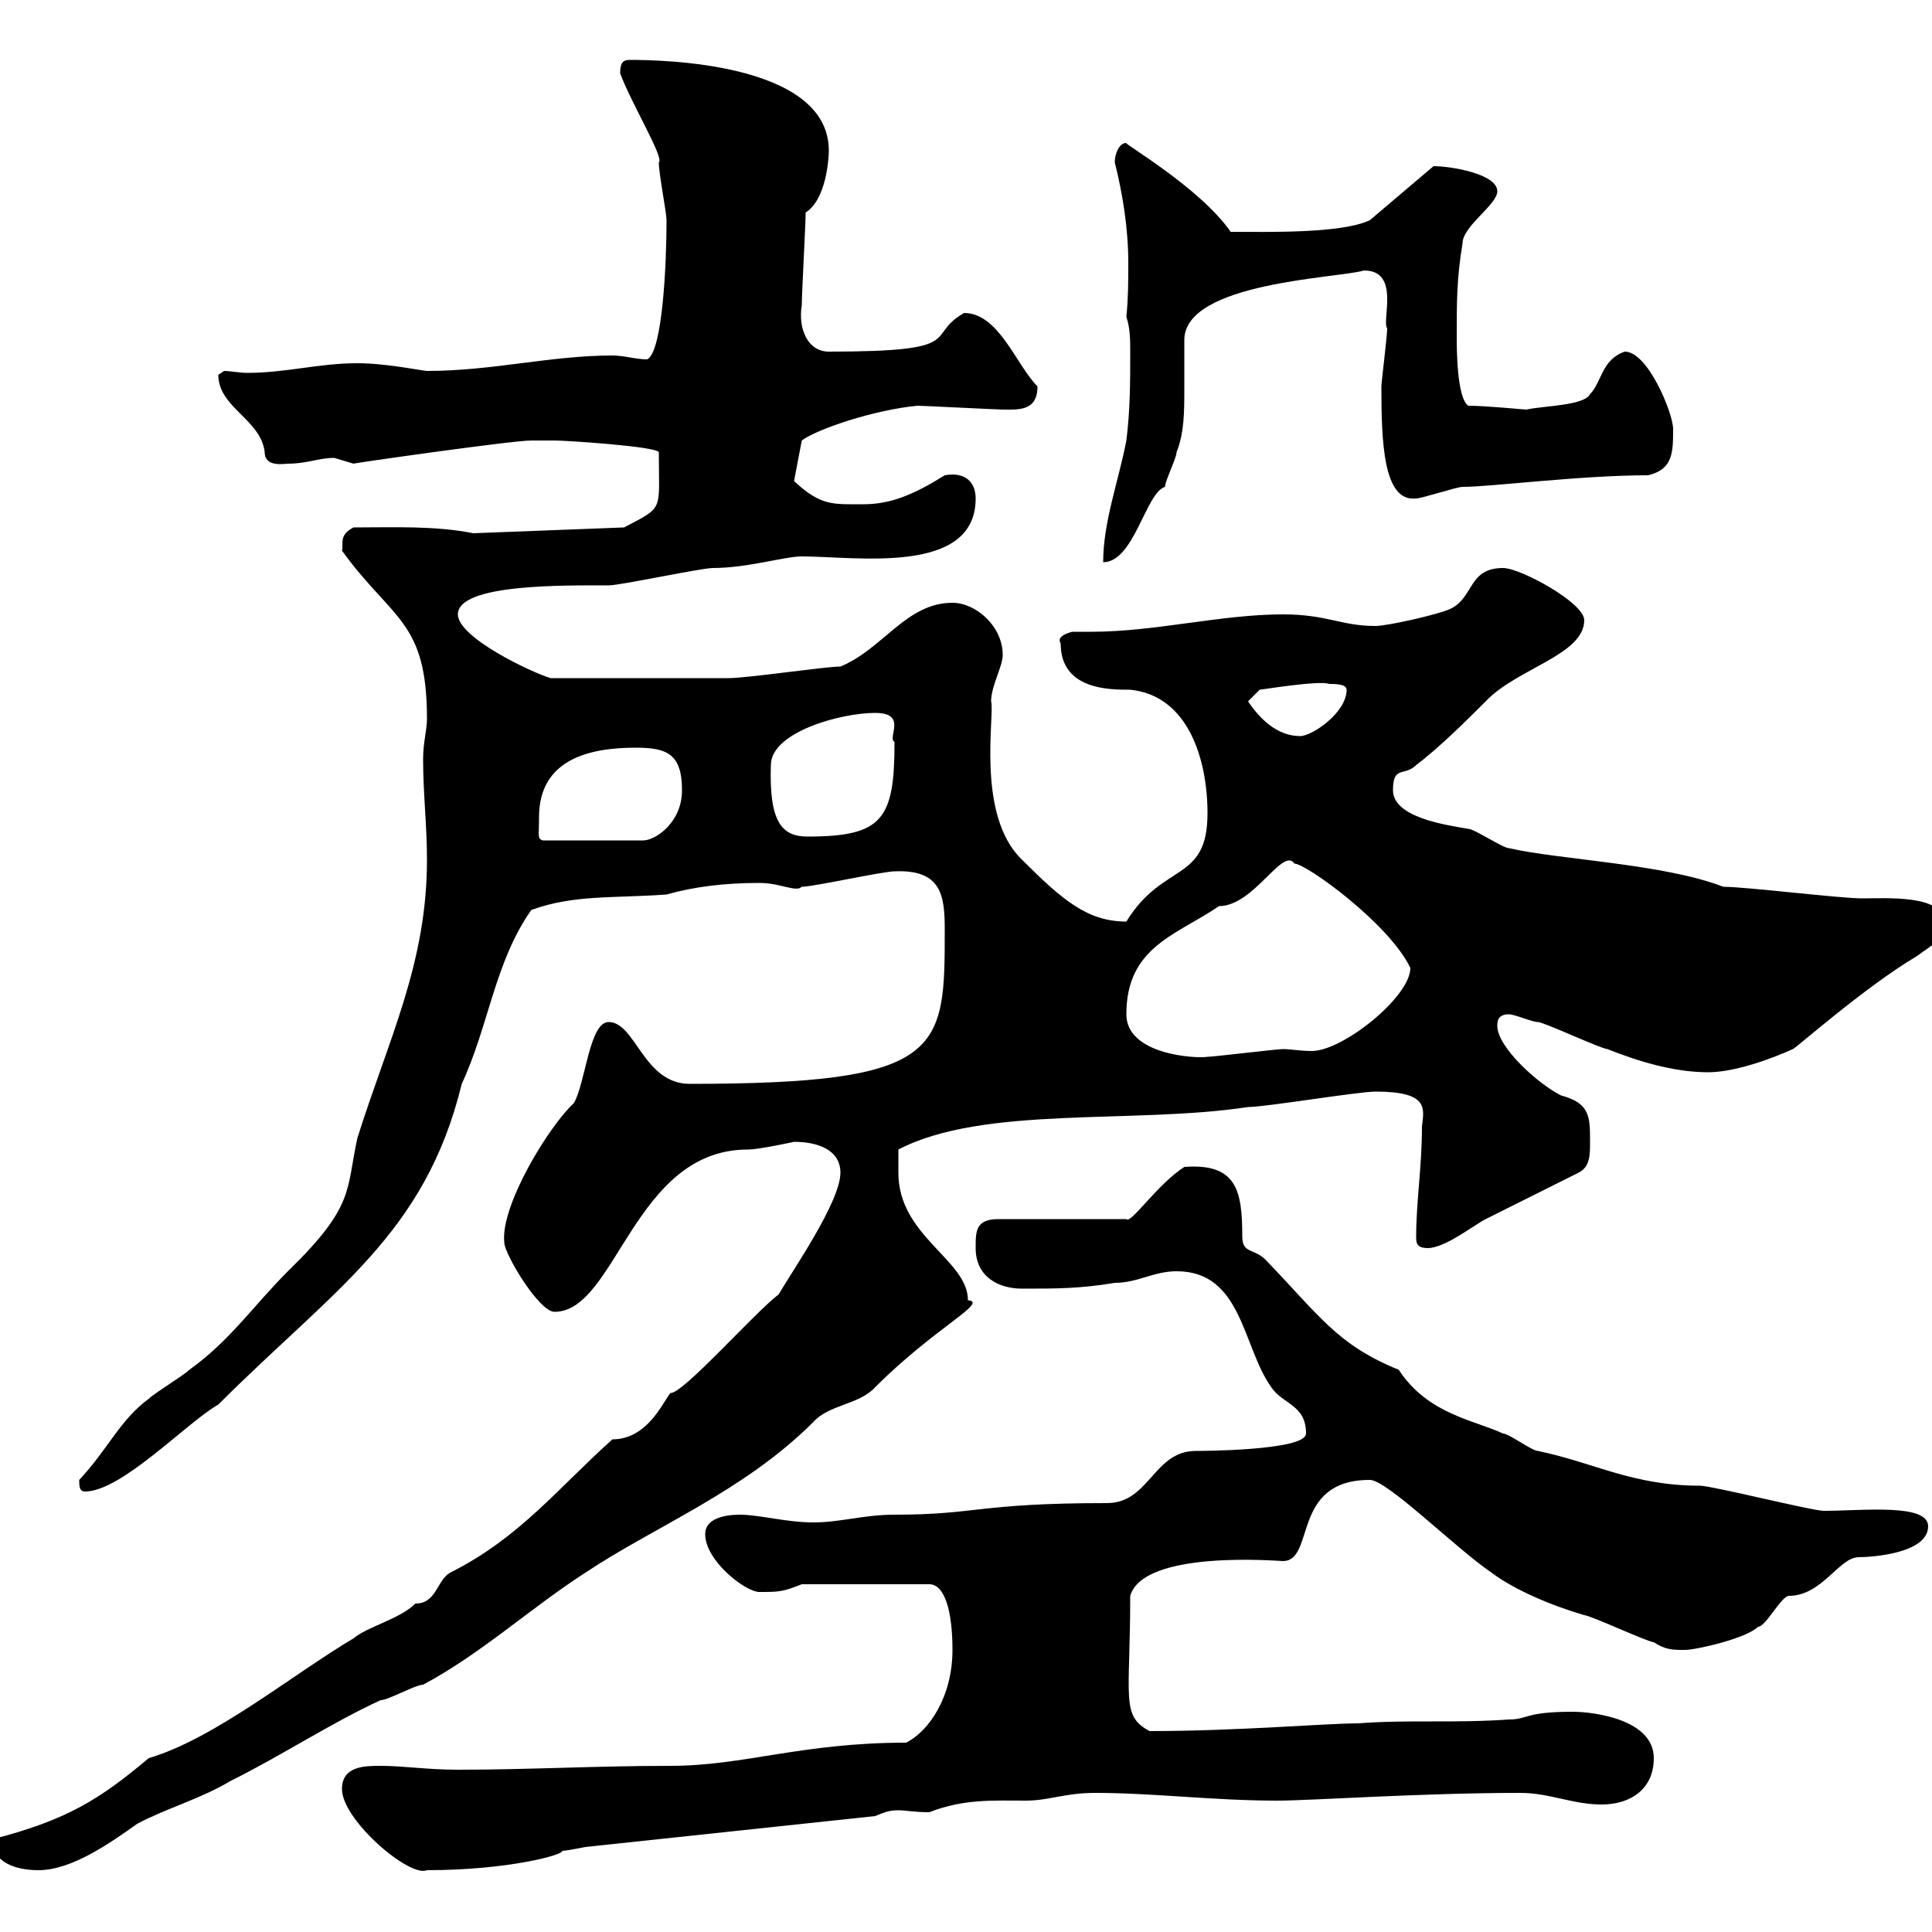 <svg xmlns="http://www.w3.org/2000/svg" xmlns:xlink="http://www.w3.org/1999/xlink" width="300" height="300"><path d="M-1.20 285.60C-1.20 289.20 2.40 290.40 6 290.40C11.10 290.40 17.10 286.20 21.30 283.20C25.80 280.80 31.20 279.30 35.70 276.60C44.10 272.40 51.30 267.60 59.10 264C60.30 264 64.50 261.60 65.70 261.60C74.70 256.80 82.50 249.60 90.90 244.20C101.70 237 115.50 231.60 126.30 220.80C128.70 218.10 133.50 218.10 135.90 215.40C145.20 206.10 153.60 202.20 150.30 201.90C150.30 195.60 139.50 192 139.50 182.10C139.50 181.20 139.50 179.40 139.50 178.50C152.70 171.60 176.10 174.60 193.80 171.90C196.50 171.90 210.90 169.50 213.60 169.50C222 169.50 221.10 172.20 220.80 174.90C220.80 181.20 219.90 186.60 219.90 192C219.90 192.90 219.90 193.80 221.70 193.80C224.40 193.80 228.90 190.20 230.70 189.30C232.50 188.40 243.30 183 245.10 182.10C246.90 181.20 246.90 179.40 246.90 177.30C246.90 173.40 246.90 171.30 242.40 170.10C238.80 168.30 232.50 162.60 232.50 159.30C232.50 158.70 232.50 157.50 234.30 157.50C235.20 157.50 237.90 158.70 238.80 158.70C239.70 158.70 248.70 162.90 249.60 162.90C254.10 164.70 259.80 166.50 265.20 166.50C269.40 166.50 275.10 164.40 278.40 162.90C278.70 162.90 289.50 153.30 297.60 148.50C300 146.70 301.80 146.10 301.80 143.10C301.80 138.90 292.80 139.50 289.20 139.50C285.60 139.50 271.20 137.70 267.60 137.70C258.30 134.10 242.10 133.50 234.30 131.70C233.40 131.70 228.90 128.70 228 128.70C224.40 128.10 216.30 126.90 216.30 122.70C216.30 118.80 218.10 120.60 219.90 118.80C223.50 116.10 228 111.60 230.70 108.90C235.50 103.80 246 101.70 246 96.30C246 93.60 236.10 88.20 233.40 88.20C228 88.20 228.90 92.70 225.30 94.50C223.50 95.40 215.40 97.20 213.60 97.20C208.20 97.20 206.10 95.40 199.20 95.40C189.60 95.40 179.40 98.10 169.50 98.10C168.30 98.10 167.70 98.10 166.50 98.10C165.30 98.40 164.10 99 164.70 99.90C164.70 107.10 172.20 107.10 175.50 107.10C184.50 108 187.50 117.90 187.50 126.30C187.50 137.10 180.60 133.80 174.90 143.10C168.90 143.10 165 139.80 158.70 133.50C151.50 126.60 154.50 111 153.90 108.90C153.90 106.50 155.70 103.50 155.70 101.70C155.70 97.20 151.50 93.60 147.90 93.60C140.70 93.60 137.10 100.80 130.50 103.50C128.10 103.50 116.10 105.30 113.10 105.30C105.90 105.30 93.90 105.30 85.50 105.30C82.50 104.40 71.10 99 71.10 95.40C71.10 90.60 87.90 90.90 94.50 90.90C96.30 90.90 108.90 88.20 110.70 88.20C116.10 88.20 121.80 86.40 124.50 86.40C132.90 86.40 151.50 89.40 151.50 77.40C151.50 75 150 73.20 146.70 73.80C141.90 76.80 138.30 78.30 134.10 78.30C129.30 78.30 127.50 78.60 123.30 74.70L124.50 68.40C126.90 66.60 135.90 63.60 142.50 63C143.10 63 155.10 63.60 155.70 63.60C158.10 63.60 161.10 63.90 161.10 60C157.80 56.70 155.10 48.60 149.70 48.60C143.40 52.20 150.60 54.60 128.70 54.60C125.40 54.60 123.90 51 124.50 47.40C124.50 45.60 125.10 34.80 125.10 33C128.40 30.90 128.70 24.30 128.70 23.40C128.70 9.60 102.30 9.30 97.80 9.30C96.60 9.30 96.30 9.90 96.30 11.40C98.10 16.20 103.20 24.60 102.30 25.20C102.30 27 103.50 33 103.50 34.20C103.50 40.80 102.90 54.60 100.50 55.80C98.70 55.80 96.90 55.20 95.10 55.20C85.50 55.20 76.50 57.60 66.30 57.60C65.70 57.60 60 56.40 55.50 56.40C49.50 56.40 44.40 57.90 38.40 57.90C37.20 57.90 35.70 57.60 34.80 57.60C34.80 57.60 33.90 58.20 33.90 58.20C33.90 63.30 40.50 65.10 41.10 70.20C41.10 72.60 44.10 72 44.70 72C47.70 72 49.50 71.10 51.90 71.10C51.90 71.10 54.90 72 54.90 72C54.30 72 79.50 68.40 82.50 68.40C82.50 68.40 85.50 68.40 86.10 68.40C87.90 68.40 101.70 69.30 102.30 70.20C102.30 79.50 103.20 78.60 96.90 81.90L73.50 82.80C67.50 81.60 60.90 81.90 54.90 81.90C52.50 83.10 53.40 84.60 53.10 85.50C60.90 96.30 66.30 96.30 66.30 111.60C66.30 113.40 65.70 115.20 65.70 117.90C65.70 123.30 66.30 128.10 66.30 133.50C66.30 149.70 60.30 161.40 55.50 176.70C53.70 184.80 55.20 187.20 44.70 197.40C39.30 202.80 35.70 208.20 29.40 212.70C28.50 213.60 24 216.30 23.10 217.20C18.60 220.50 16.80 225 12.30 229.80C12.30 230.70 12.30 231.60 13.20 231.60C18.90 231.60 29.10 220.80 33.90 218.10C51.90 200.10 66 191.70 71.70 168.30C75.90 159.30 76.80 149.40 82.50 141.30C89.10 138.90 95.10 139.50 103.50 138.90C107.70 137.70 112.50 137.10 117.90 137.10C121.20 137.10 123.60 138.60 124.50 137.70C126.30 137.70 137.10 135.30 138.90 135.30C146.10 135 146.70 138.90 146.70 144.30C146.70 163.20 146.70 168.30 107.10 168.30C99.90 168.30 98.70 158.70 94.50 158.70C91.50 158.70 90.90 168.30 89.10 171.30C85.20 174.90 77.70 187.20 78.30 192.90C78.30 194.70 83.70 203.70 86.10 203.70C95.70 203.70 98.40 178.50 116.10 178.50C117.90 178.50 123.30 177.30 123.30 177.30C126.90 177.30 130.50 178.50 130.50 182.10C130.50 186.60 123 197.40 120.90 201C117.30 203.70 105.90 216.60 104.10 216.30C102.90 217.80 100.50 223.50 95.10 223.50C86.70 231 80.70 238.80 69.90 244.20C67.80 245.40 67.80 249 64.50 249C62.10 251.40 57 252.60 54.90 254.40C45.30 260.10 33.30 270 23.10 273C15.60 279.30 10.50 282.60-1.20 285.60ZM53.10 277.80C53.10 282.60 63.60 291.60 66.30 290.40C78.90 290.40 87.60 288 87.30 287.40C87.90 287.40 90.90 286.80 90.90 286.80L135.90 282C137.40 281.40 138 281.10 139.50 281.10C140.70 281.10 141.90 281.40 144.30 281.40C149.70 279.30 154.20 279.60 159.30 279.60C162.90 279.60 165.30 278.40 170.10 278.40C179.10 278.40 188.40 279.60 198.30 279.60C203.70 279.60 220.50 278.40 236.10 278.40C240.60 278.40 244.20 280.20 248.70 280.20C253.20 280.20 256.80 277.80 256.80 273C256.80 267 247.50 265.80 244.20 265.80C236.70 265.80 237.30 267 234.30 267C225.90 267.60 218.70 267 210.90 267.60C205.80 267.60 192.30 268.80 178.50 268.80C174 266.40 175.50 263.70 175.50 247.80C177.60 240.60 198.60 242.40 199.20 242.40C204.30 242.40 200.40 229.80 212.70 229.80C215.40 229.80 225.90 240.30 231.60 244.20C235.20 246.90 240.90 249.30 246 250.80C246.90 250.80 255.90 255 256.80 255C258.60 256.20 259.80 256.20 261.60 256.20C263.40 256.20 271.20 254.40 273 252.60C274.20 252.60 276.60 247.80 277.80 247.80C282.90 247.80 285.60 241.80 288.60 241.80C290.70 241.80 299.40 241.20 299.40 237C299.40 233.40 289.20 234.60 283.20 234.60C281.40 234.60 265.80 230.70 264 230.70C253.50 230.70 247.50 227.10 238.80 225.30C237.90 225.30 234.30 222.60 233.40 222.60C228.90 220.50 221.70 219.60 217.20 212.70C207.60 208.80 204.90 204.30 196.50 195.60C194.70 193.80 192.90 194.70 192.90 192C192.90 184.80 192 180.60 183.90 181.20C179.70 183.90 175.50 190.20 174.90 189.30L155.10 189.30C151.50 189.30 151.50 191.10 151.50 193.80C151.50 198.30 155.10 200.10 158.70 200.10C164.10 200.10 167.70 200.10 173.10 199.20C176.70 199.20 179.10 197.40 182.70 197.40C192.90 197.40 192.90 209.10 197.40 215.40C199.20 218.10 202.80 218.10 202.80 222.60C202.80 225.30 186 225.30 185.70 225.30C179.10 225.30 178.50 233.40 171.90 233.40C151.80 233.40 151.80 235.20 138.90 235.20C134.10 235.20 130.50 236.40 126.30 236.40C122.10 236.40 117.90 235.20 114.90 235.20C112.50 235.20 109.50 235.80 109.50 238.20C109.50 242.40 115.80 247.20 117.90 247.20C120.90 247.20 121.50 247.20 124.50 246L144.30 246C146.70 246 147.90 250.20 147.90 256.20C147.90 263.40 144.30 268.80 140.70 270.60C124.50 270.60 115.50 274.20 104.10 274.20C92.40 274.20 82.20 274.80 71.10 274.80C66.30 274.80 62.70 274.20 59.10 274.20C56.70 274.20 53.10 274.20 53.10 277.80ZM174.90 157.50C174.90 147 182.70 145.20 189.30 140.70C194.70 140.70 199.20 131.40 201 134.10C202.80 134.10 215.70 143.40 219 150.30C219 154.80 208.50 163.20 203.70 163.20C201.90 163.20 200.40 162.90 199.20 162.90C198.30 162.90 188.40 164.10 187.50 164.10C185.70 164.40 174.90 163.80 174.90 157.50ZM83.70 126.90C83.70 117.90 91.50 116.10 98.70 116.10C103.50 116.10 105.90 117 105.90 122.70C105.90 127.80 101.70 130.50 99.90 130.50L84.30 130.50C83.40 130.20 83.70 129.90 83.70 126.90ZM119.70 118.80C119.70 113.70 130.50 110.70 135.90 110.70C141 110.70 137.70 114.60 138.90 115.20C138.90 127.20 137.10 129.90 125.40 129.90C121.50 129.90 119.40 127.80 119.70 118.80ZM193.80 108.90L195.60 107.10C195.90 107.10 204.90 105.60 206.40 106.20C207.30 106.20 209.10 106.20 209.10 107.10C209.10 110.70 203.70 114.30 201.90 114.30C198.30 114.30 195.60 111.60 193.80 108.90ZM175.50 54.60C175.50 59.40 175.50 63.60 174.90 68.40C173.70 74.70 171.30 81 171.30 87.30C176.10 87.30 177.90 76.50 180.90 75.60C180.90 74.70 182.70 71.10 182.70 70.20C183.90 67.20 183.90 63.90 183.90 60.30C183.90 57.90 183.90 55.20 183.90 52.80C183.90 43.80 207.90 43.20 211.80 42C217.50 42 214.50 49.80 215.40 51C215.40 52.20 214.50 59.40 214.50 60C214.50 68.70 214.80 78 219.90 77.40C220.80 77.40 226.20 75.60 227.10 75.60C231.60 75.60 245.40 73.80 255.90 73.80C259.80 72.90 259.80 70.20 259.80 66.60C259.80 64.20 255.90 54.60 252.30 54.60C248.70 55.80 248.70 59.40 246.90 61.20C246 63 239.70 63 237 63.60C236.70 63.60 230.70 63 228 63C226.20 61.80 226.20 54 226.20 52.20C226.20 46.80 226.20 43.20 227.10 37.80C227.10 35.10 232.50 31.80 232.50 29.70C232.50 27 225.30 25.80 222.60 25.80L212.70 34.20C208.20 36.30 196.80 36 191.10 36C186.30 29.10 174.30 22.20 174.90 22.20C173.70 22.20 173.10 24 173.10 25.20C174.30 30 175.20 35.40 175.20 40.80C175.20 43.80 175.20 46.20 174.90 49.20C175.50 51 175.50 52.80 175.50 54.60Z"/></svg>